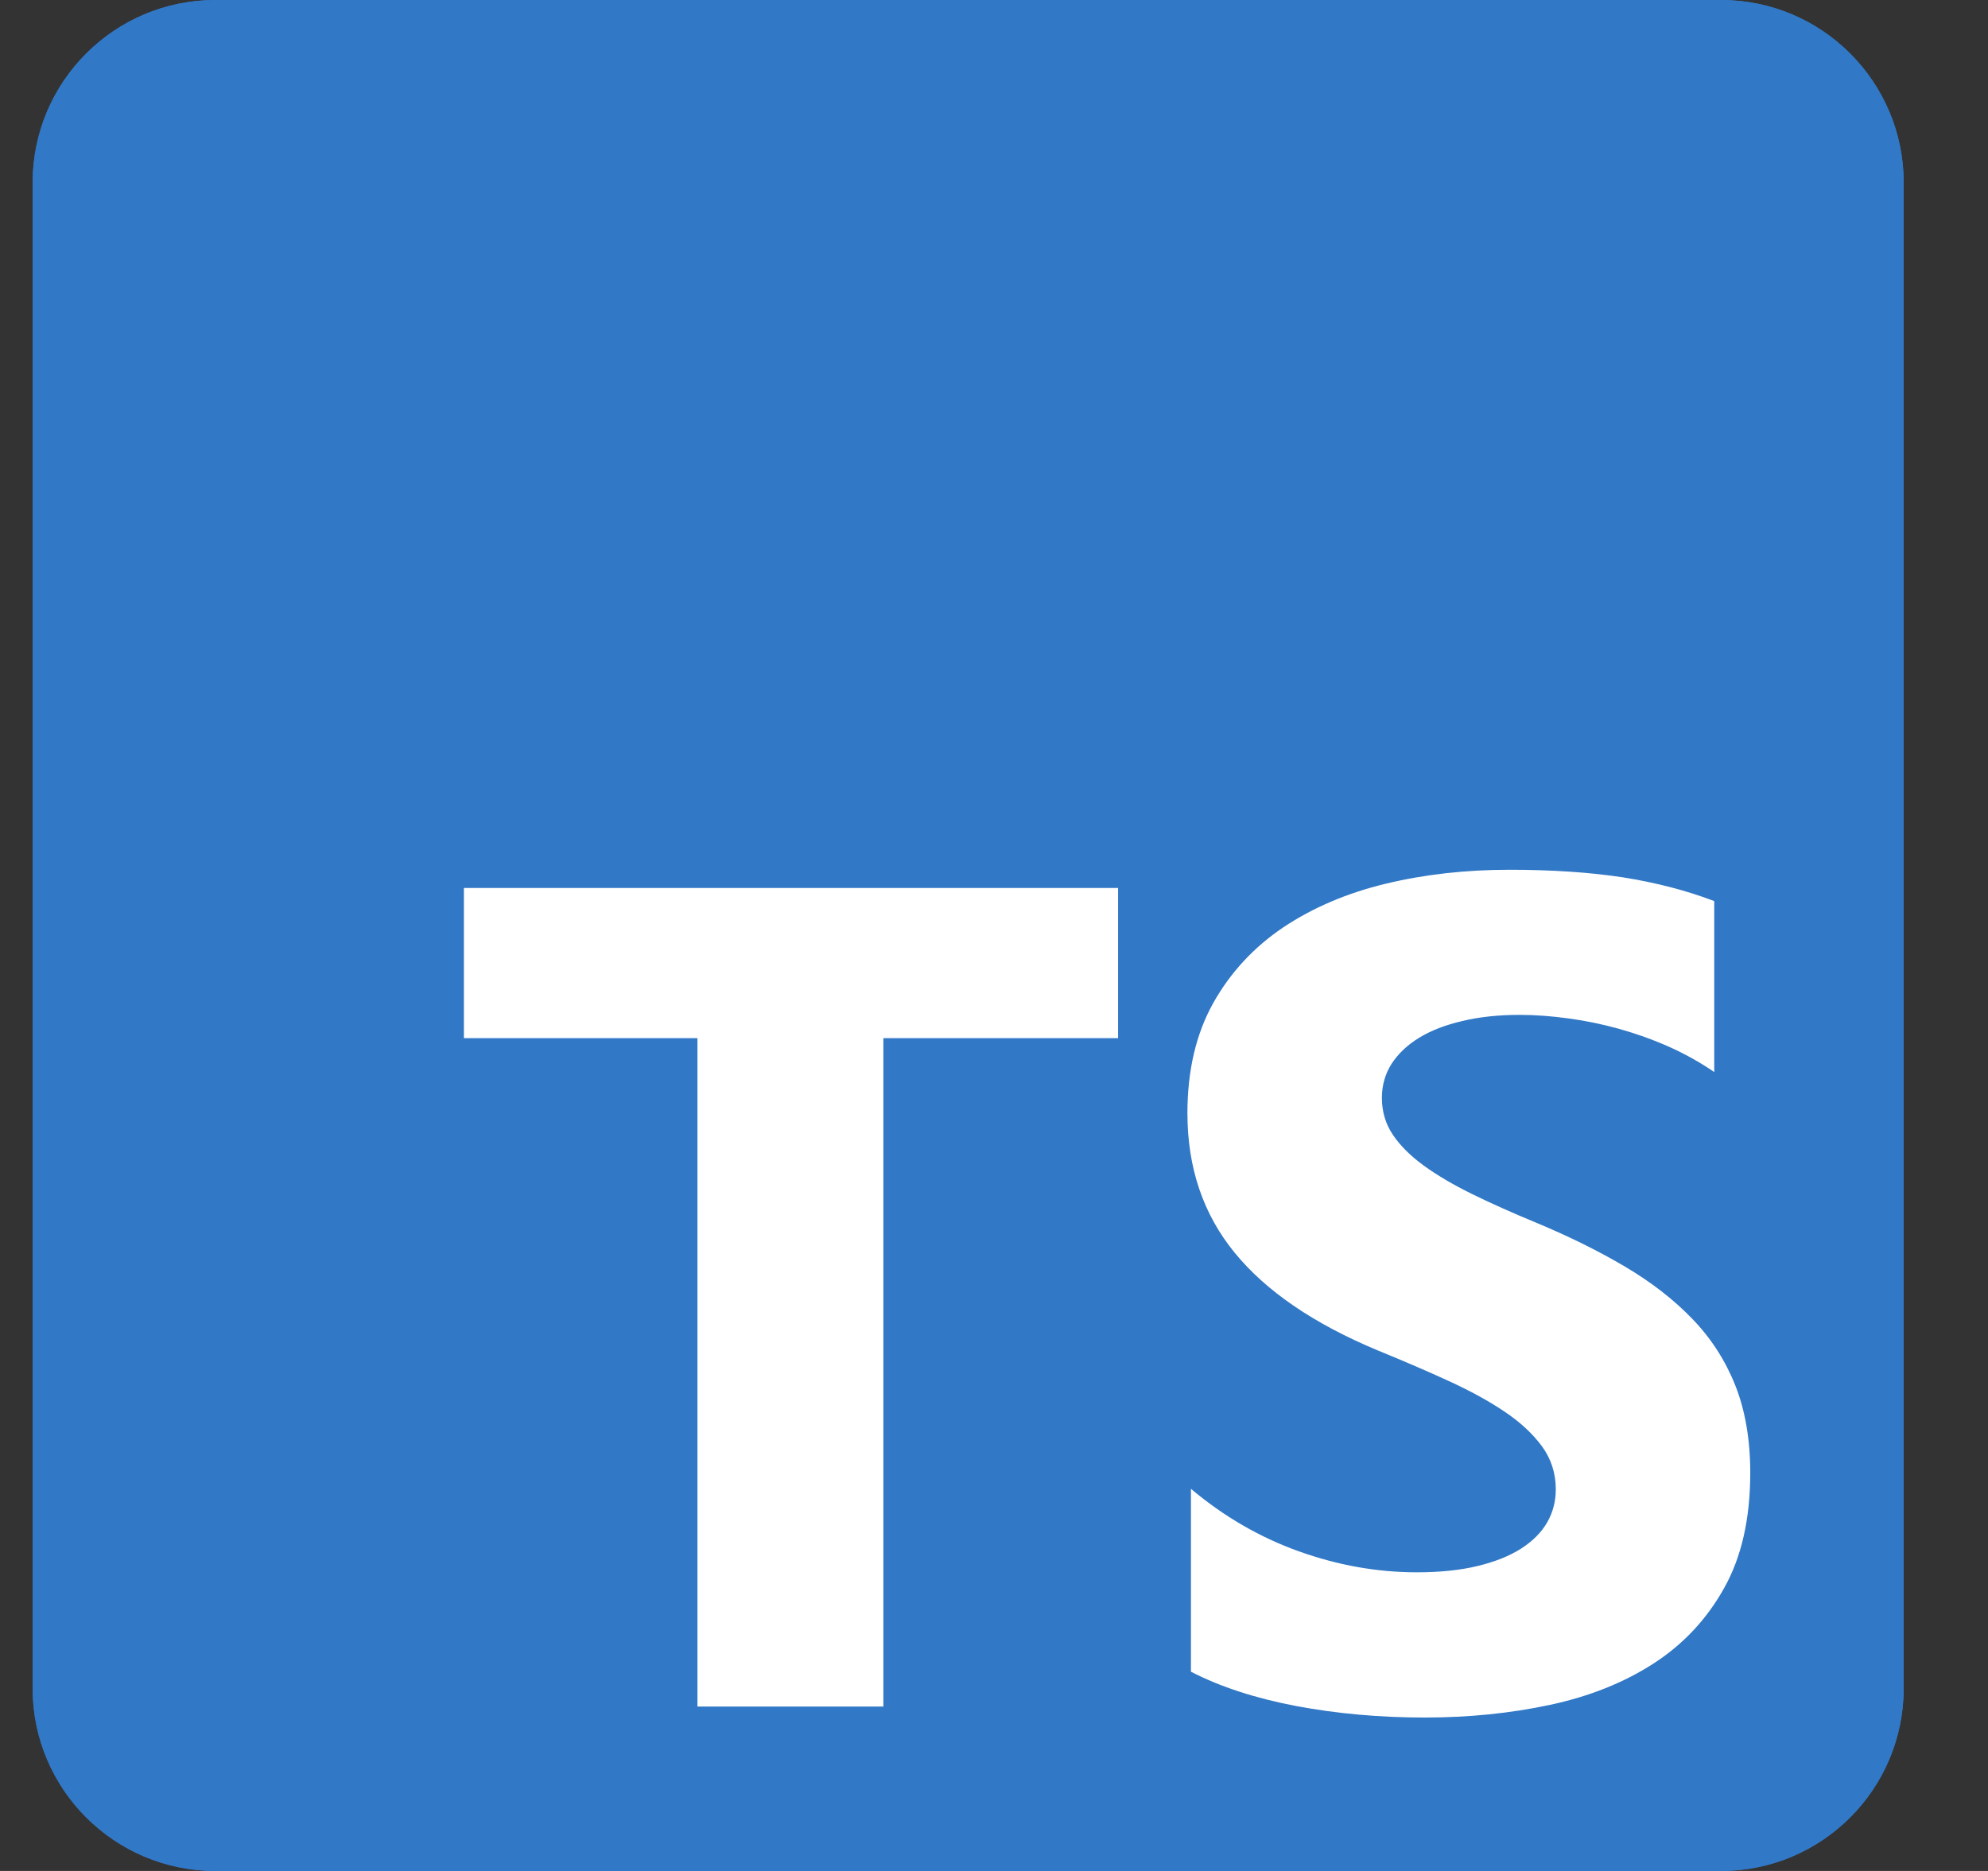 <svg width="17" height="16" viewBox="0 0 17 16" fill="none" xmlns="http://www.w3.org/2000/svg">
<rect x="0" y="0" width="17" height="16" fill="#333333" stroke="none"/>
<g clip-path="url(#clip0_2945_415365)">
<path d="M14.717 0H1.842C0.979 0 0.279 0.7 0.279 1.562V14.438C0.279 15.3 0.979 16 1.842 16H14.717C15.58 16 16.279 15.3 16.279 14.438V1.562C16.279 0.7 15.58 0 14.717 0Z" fill="#3178C6"/>
<path d="M14.717 0H1.842C0.979 0 0.279 0.7 0.279 1.562V14.438C0.279 15.3 0.979 16 1.842 16H14.717C15.58 16 16.279 15.3 16.279 14.438V1.562C16.279 0.7 15.58 0 14.717 0Z" fill="#3178C6"/>
<path fill-rule="evenodd" clip-rule="evenodd" d="M10.184 12.732V14.296C10.438 14.427 10.739 14.524 11.086 14.59C11.433 14.655 11.799 14.688 12.184 14.688C12.559 14.688 12.915 14.652 13.253 14.58C13.59 14.508 13.886 14.39 14.14 14.226C14.395 14.061 14.596 13.846 14.744 13.58C14.893 13.315 14.967 12.986 14.967 12.595C14.967 12.312 14.924 12.063 14.84 11.85C14.755 11.636 14.633 11.446 14.473 11.28C14.313 11.114 14.121 10.965 13.898 10.833C13.675 10.701 13.423 10.576 13.143 10.459C12.937 10.374 12.753 10.292 12.59 10.212C12.427 10.132 12.288 10.05 12.174 9.967C12.06 9.884 11.972 9.796 11.91 9.703C11.848 9.611 11.817 9.505 11.817 9.388C11.817 9.281 11.845 9.184 11.9 9.097C11.956 9.011 12.034 8.937 12.135 8.875C12.236 8.813 12.36 8.765 12.507 8.731C12.653 8.696 12.816 8.679 12.996 8.679C13.126 8.679 13.264 8.689 13.409 8.709C13.554 8.728 13.7 8.758 13.847 8.799C13.993 8.84 14.136 8.891 14.275 8.953C14.413 9.015 14.541 9.087 14.659 9.168V7.706C14.421 7.615 14.161 7.548 13.879 7.503C13.597 7.46 13.273 7.438 12.908 7.438C12.536 7.438 12.184 7.477 11.851 7.557C11.519 7.637 11.226 7.762 10.973 7.931C10.721 8.101 10.521 8.317 10.374 8.579C10.228 8.841 10.154 9.155 10.154 9.52C10.154 9.986 10.289 10.384 10.558 10.713C10.827 11.042 11.235 11.321 11.783 11.549C11.998 11.637 12.199 11.723 12.384 11.808C12.57 11.893 12.731 11.981 12.866 12.072C13.002 12.163 13.108 12.263 13.187 12.37C13.265 12.478 13.304 12.6 13.304 12.737C13.304 12.838 13.28 12.932 13.231 13.018C13.182 13.104 13.107 13.179 13.008 13.243C12.909 13.306 12.785 13.356 12.636 13.392C12.488 13.428 12.314 13.446 12.116 13.446C11.776 13.446 11.441 13.386 11.108 13.267C10.775 13.148 10.467 12.97 10.184 12.732ZM7.554 8.878H9.561V7.594H3.967V8.878H5.964V14.594H7.554V8.878Z" fill="white"/>
</g>
<defs>
<clipPath id="clip0_2945_415365">
<rect width="16" height="16" fill="white" transform="translate(0.279)"/>
</clipPath>
</defs>
</svg>
